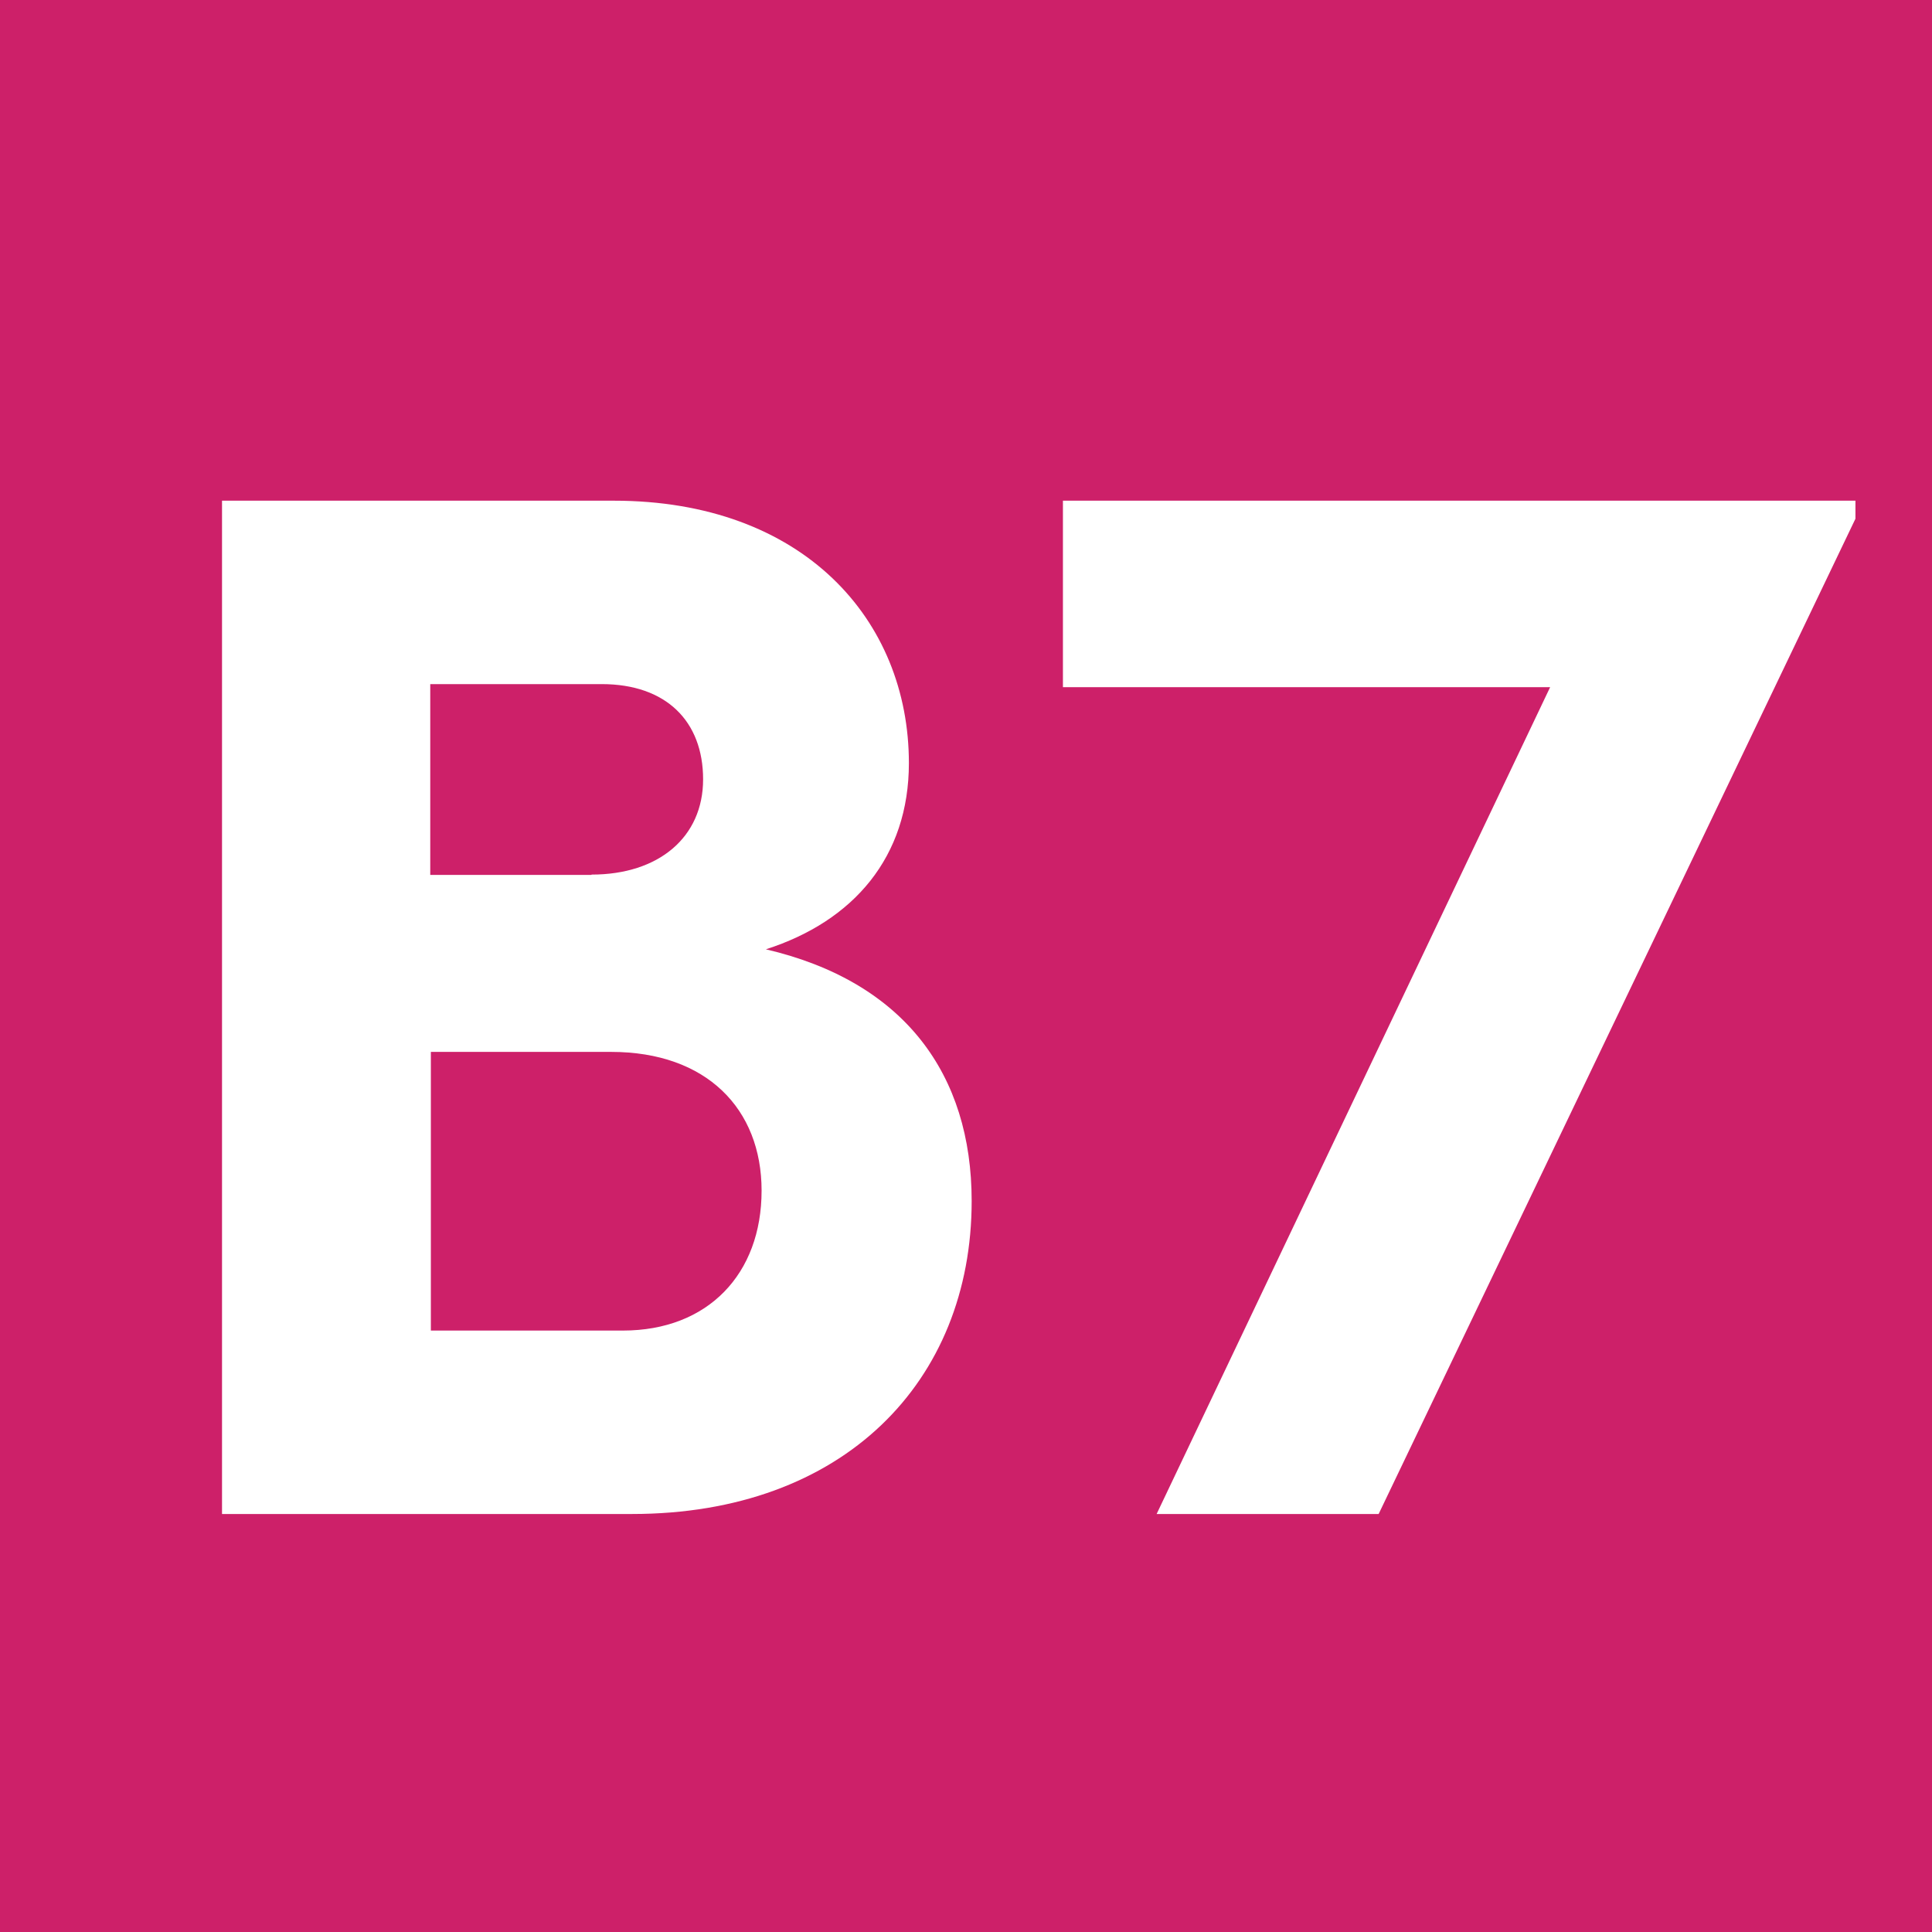 <?xml version="1.0" encoding="UTF-8"?><svg id="uuid-e2cef5ae-793e-4b72-85c1-d61d7dfabbf9" xmlns="http://www.w3.org/2000/svg" viewBox="0 0 6.309 6.309"><defs><style>.uuid-7872dd9c-408e-47ff-8631-021ebcb3c493{fill:#fff;}.uuid-d5e6910e-c76f-4309-811d-b01b0dea02d9{fill:#cd2069;}</style></defs><g id="uuid-a5944727-fc33-407a-aa2e-7042dc493d78"><rect class="uuid-d5e6910e-c76f-4309-811d-b01b0dea02d9" width="6.309" height="6.309"/><path class="uuid-7872dd9c-408e-47ff-8631-021ebcb3c493" d="m.725,1.635h1.279c.619,0,.964.389.964.857,0,.306-.18.516-.467.608.453.106.672.409.672.822,0,.589-.418,1.022-1.109,1.022H.725V1.635Zm1.207,1.221c.219,0,.364-.122.364-.311,0-.19-.121-.311-.331-.311h-.56v.623h.526Zm.102,1.489c.278,0,.453-.185.453-.457,0-.267-.18-.453-.491-.453h-.589v.91h.628Z"/><polygon class="uuid-7872dd9c-408e-47ff-8631-021ebcb3c493" points="5.062 2.244 3.471 2.244 3.471 1.635 6.059 1.635 6.059 1.694 4.502 4.944 3.777 4.944 5.062 2.244"/></g></svg>